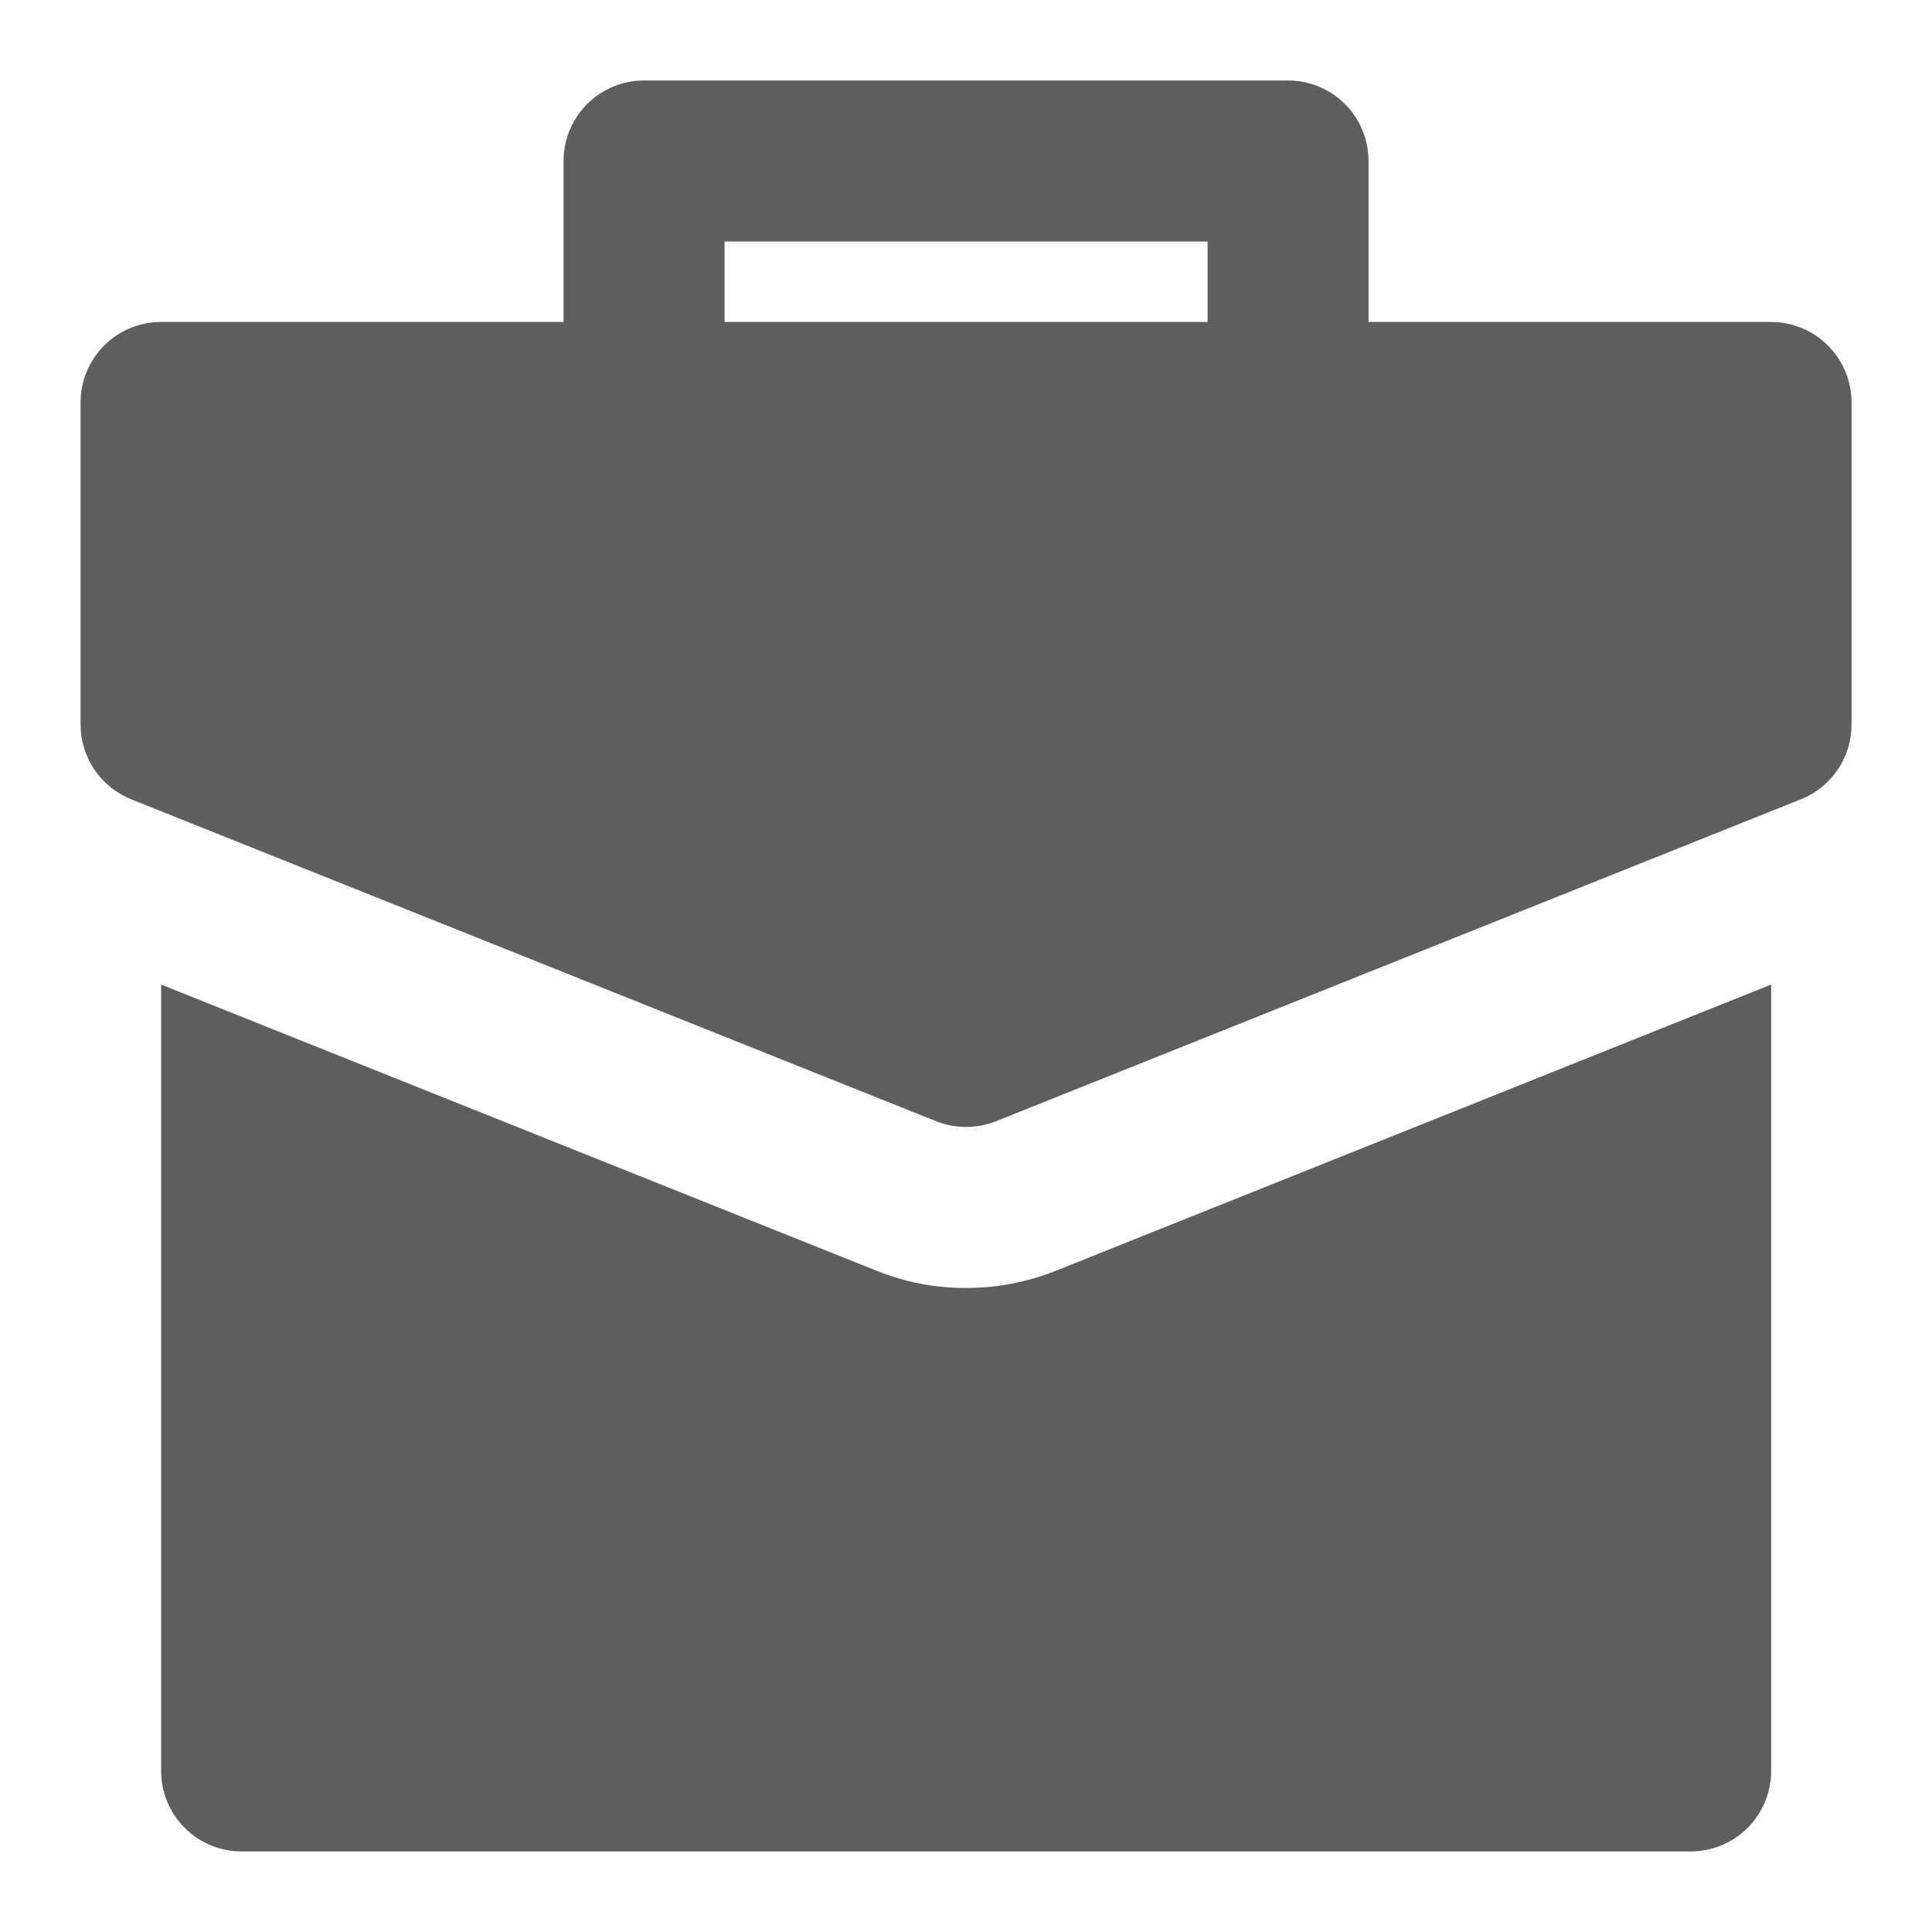 <svg width="20" height="20" viewBox="0 0 20 20" fill="none" xmlns="http://www.w3.org/2000/svg">
<g clip-path="url(#clip0_6571_35774)">
<path d="M18.334 3.333H14.167V1.666C14.167 1.445 14.079 1.233 13.923 1.077C13.767 0.921 13.555 0.833 13.334 0.833H6.667C6.446 0.833 6.234 0.921 6.078 1.077C5.922 1.233 5.834 1.445 5.834 1.666V3.333H1.667C1.446 3.333 1.234 3.421 1.078 3.577C0.922 3.733 0.834 3.945 0.834 4.166V7.5C0.834 7.666 0.884 7.829 0.977 7.967C1.07 8.105 1.203 8.212 1.357 8.274L9.691 11.607C9.89 11.686 10.111 11.686 10.311 11.607L18.644 8.274C18.799 8.212 18.931 8.105 19.024 7.967C19.118 7.829 19.167 7.666 19.167 7.5V4.166C19.167 3.945 19.079 3.733 18.923 3.577C18.767 3.421 18.555 3.333 18.334 3.333ZM7.501 2.5H12.501V3.333H7.501V2.5Z" fill="#5e5e5e"/>
<path d="M10.001 13.333C9.685 13.334 9.372 13.274 9.078 13.156L1.668 10.192V18.333C1.668 18.554 1.756 18.766 1.912 18.922C2.068 19.079 2.28 19.166 2.501 19.166H17.501C17.722 19.166 17.934 19.079 18.091 18.922C18.247 18.766 18.335 18.554 18.335 18.333V10.192L10.93 13.155C10.634 13.273 10.319 13.333 10.001 13.333Z" fill="#5e5e5e"/>
</g>
<defs>
<clipPath id="clip0_6571_35774">
<rect width="20" height="20" fill="white"/>
</clipPath>
</defs>
</svg>
